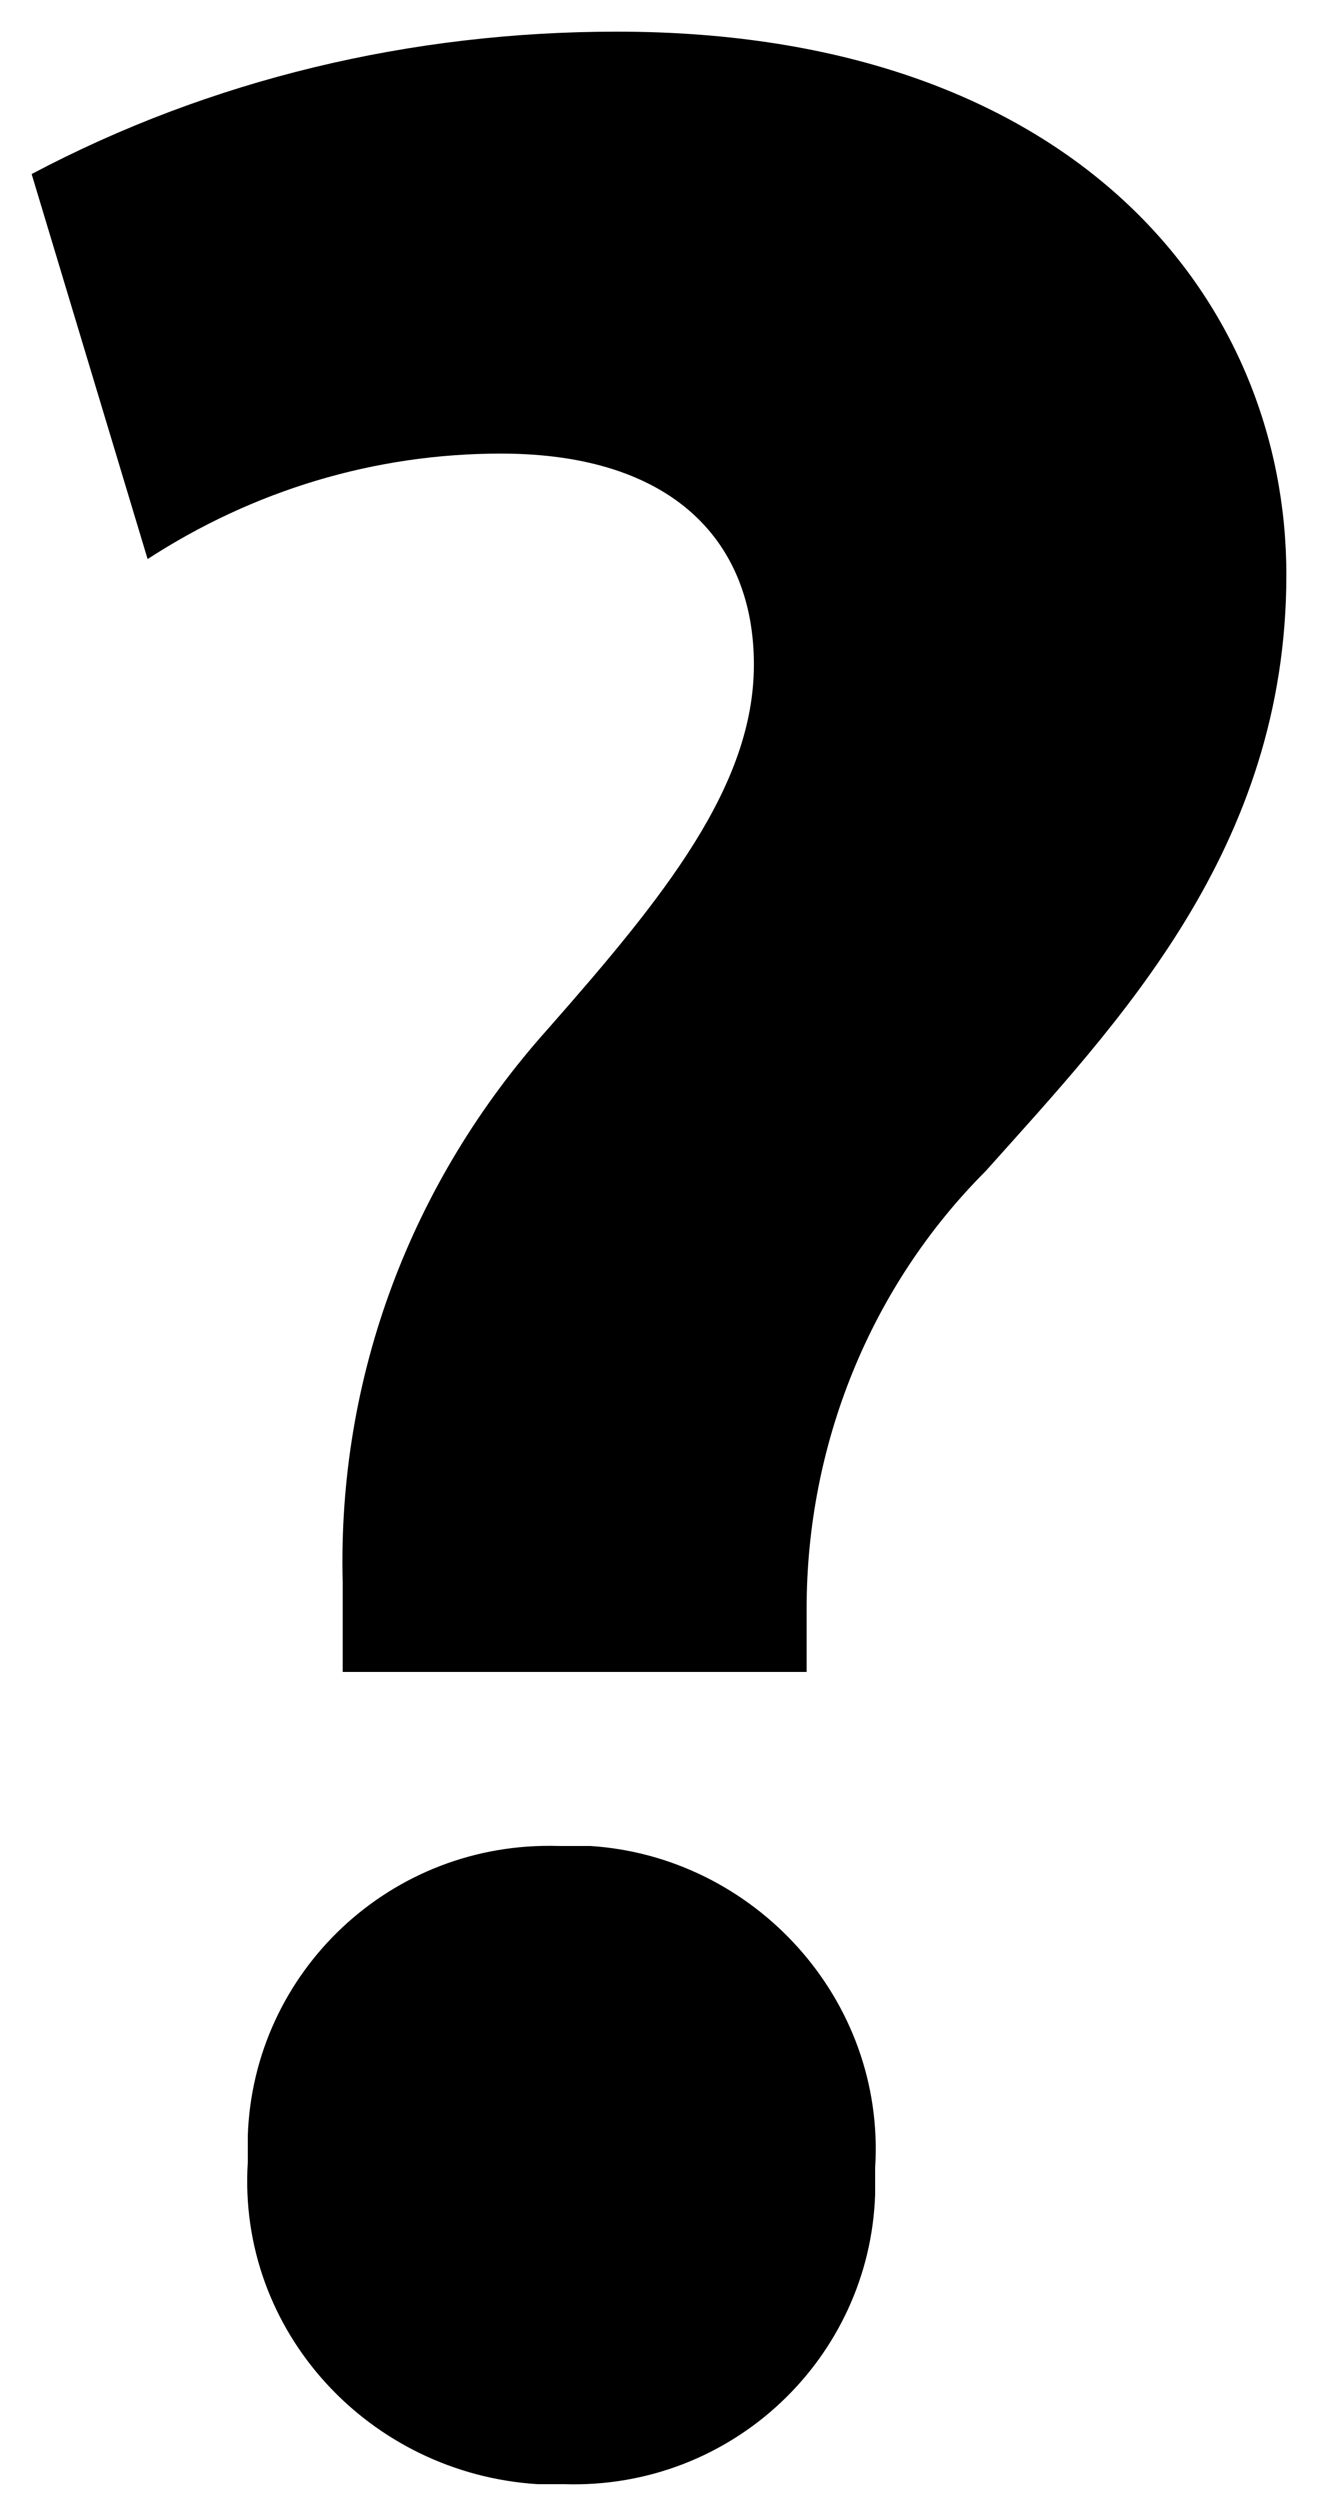 <?xml version="1.0" encoding="UTF-8"?>
<svg id="Layer_1" xmlns="http://www.w3.org/2000/svg" version="1.1" viewBox="0 0 25 47.4">
  <!-- Generator: Adobe Illustrator 29.5.1, SVG Export Plug-In . SVG Version: 2.1.0 Build 141)  -->
  <defs>
    <style>
      .st0 {
        fill: none;
      }
    </style>
  </defs>
  <path id="faqs" d="M15.3,31.7v-1.2c0-3.1,1.2-6.1,3.4-8.3,2.5-2.8,5.7-6.1,5.7-11.3S20.4.6,11.7.6c-3.9,0-7.7.9-11.1,2.7l2.2,7.3c2-1.3,4.3-2,6.7-2,3.3,0,4.8,1.7,4.8,4s-1.7,4.4-3.9,6.9c-2.6,2.9-4,6.6-3.9,10.5v1.7h8.9ZM10.7,47.1c3.2.1,5.8-2.4,5.9-5.5,0-.2,0-.4,0-.5.2-3.2-2.3-5.9-5.4-6.1-.2,0-.4,0-.6,0-3.2-.1-5.8,2.4-5.9,5.5,0,.2,0,.4,0,.5-.2,3.2,2.3,5.9,5.5,6.1.2,0,.3,0,.5,0h0Z"/>
  <rect class="st0" width="25" height="47.4"/>
</svg>